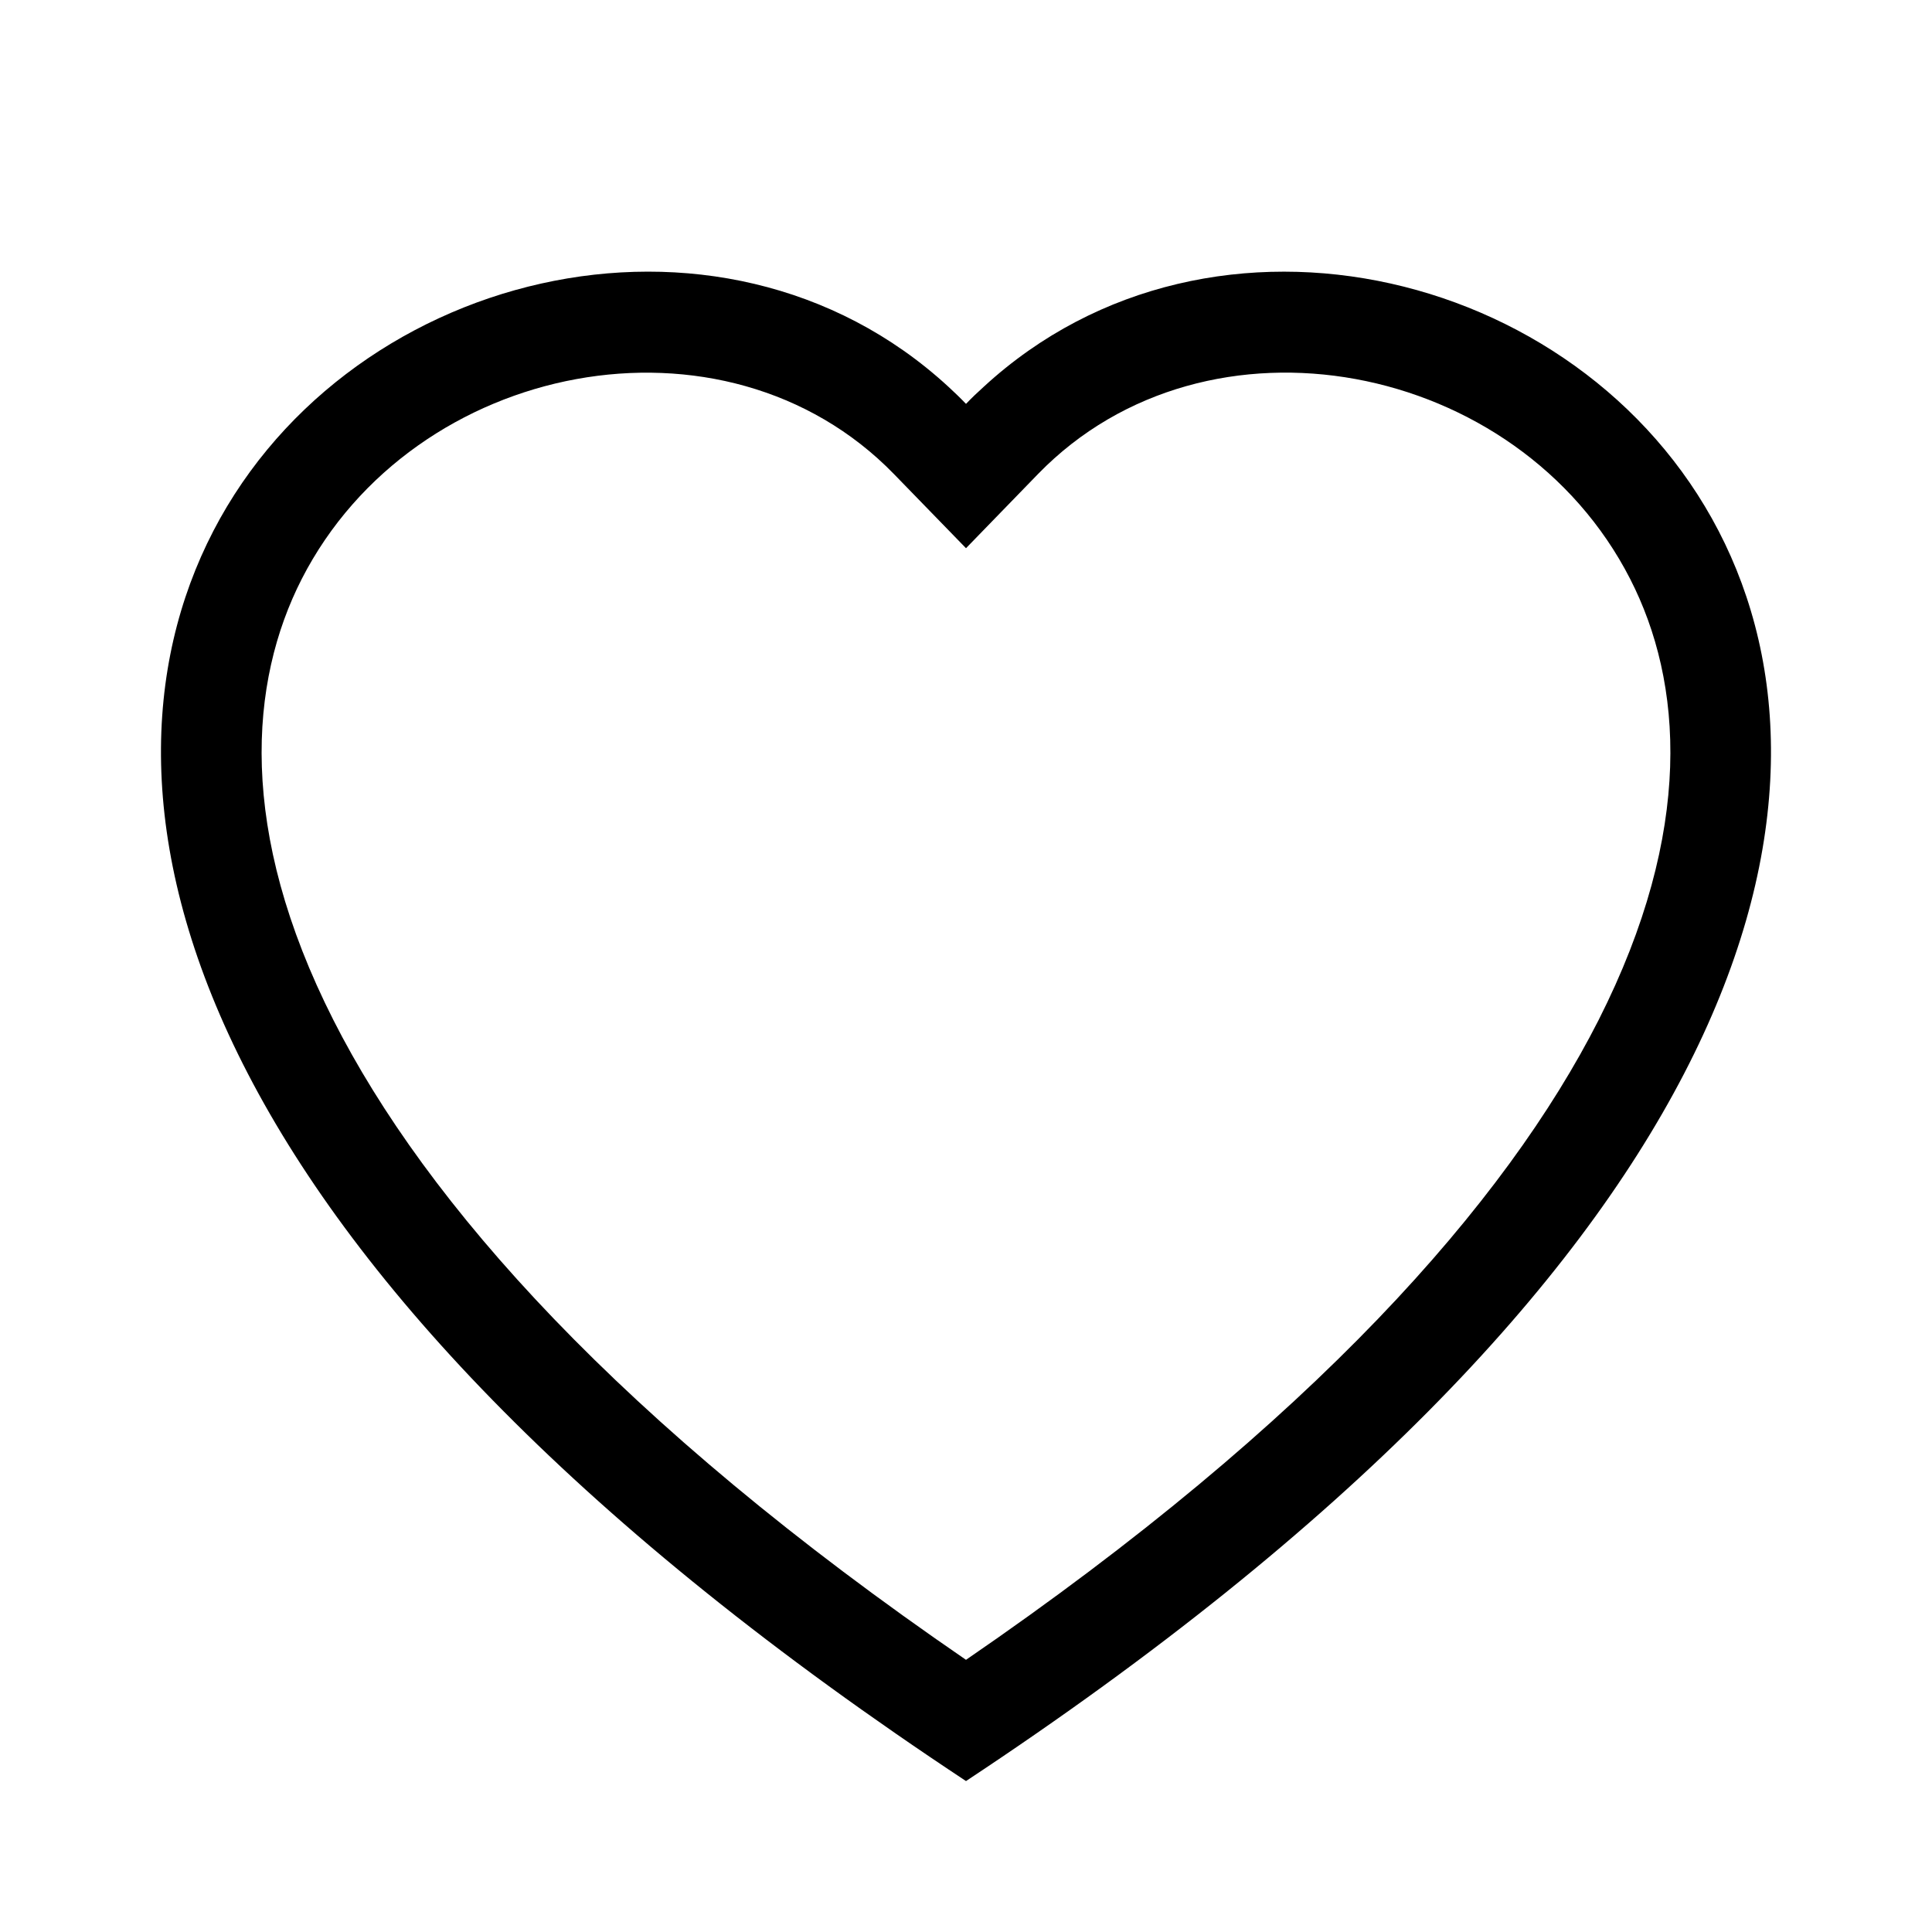 <svg width="24" height="24" viewBox="0 0 24 24" fill="none" xmlns="http://www.w3.org/2000/svg">
<path d="M12 6.81L11.104 5.888C9 3.726 5.142 4.472 3.749 7.191C3.096 8.47 2.948 10.316 4.142 12.672C5.292 14.941 7.685 17.659 12 20.619C16.315 17.659 18.706 14.941 19.858 12.672C21.051 10.315 20.905 8.47 20.25 7.191C18.858 4.472 15 3.725 12.896 5.887L12 6.81ZM12 22.125C-7.167 9.46 6.098 -0.426 11.78 4.803C11.855 4.872 11.929 4.943 12 5.017C12.07 4.944 12.144 4.873 12.22 4.805C17.9 -0.428 31.167 9.459 12 22.125Z" fill="black"/>
</svg>
